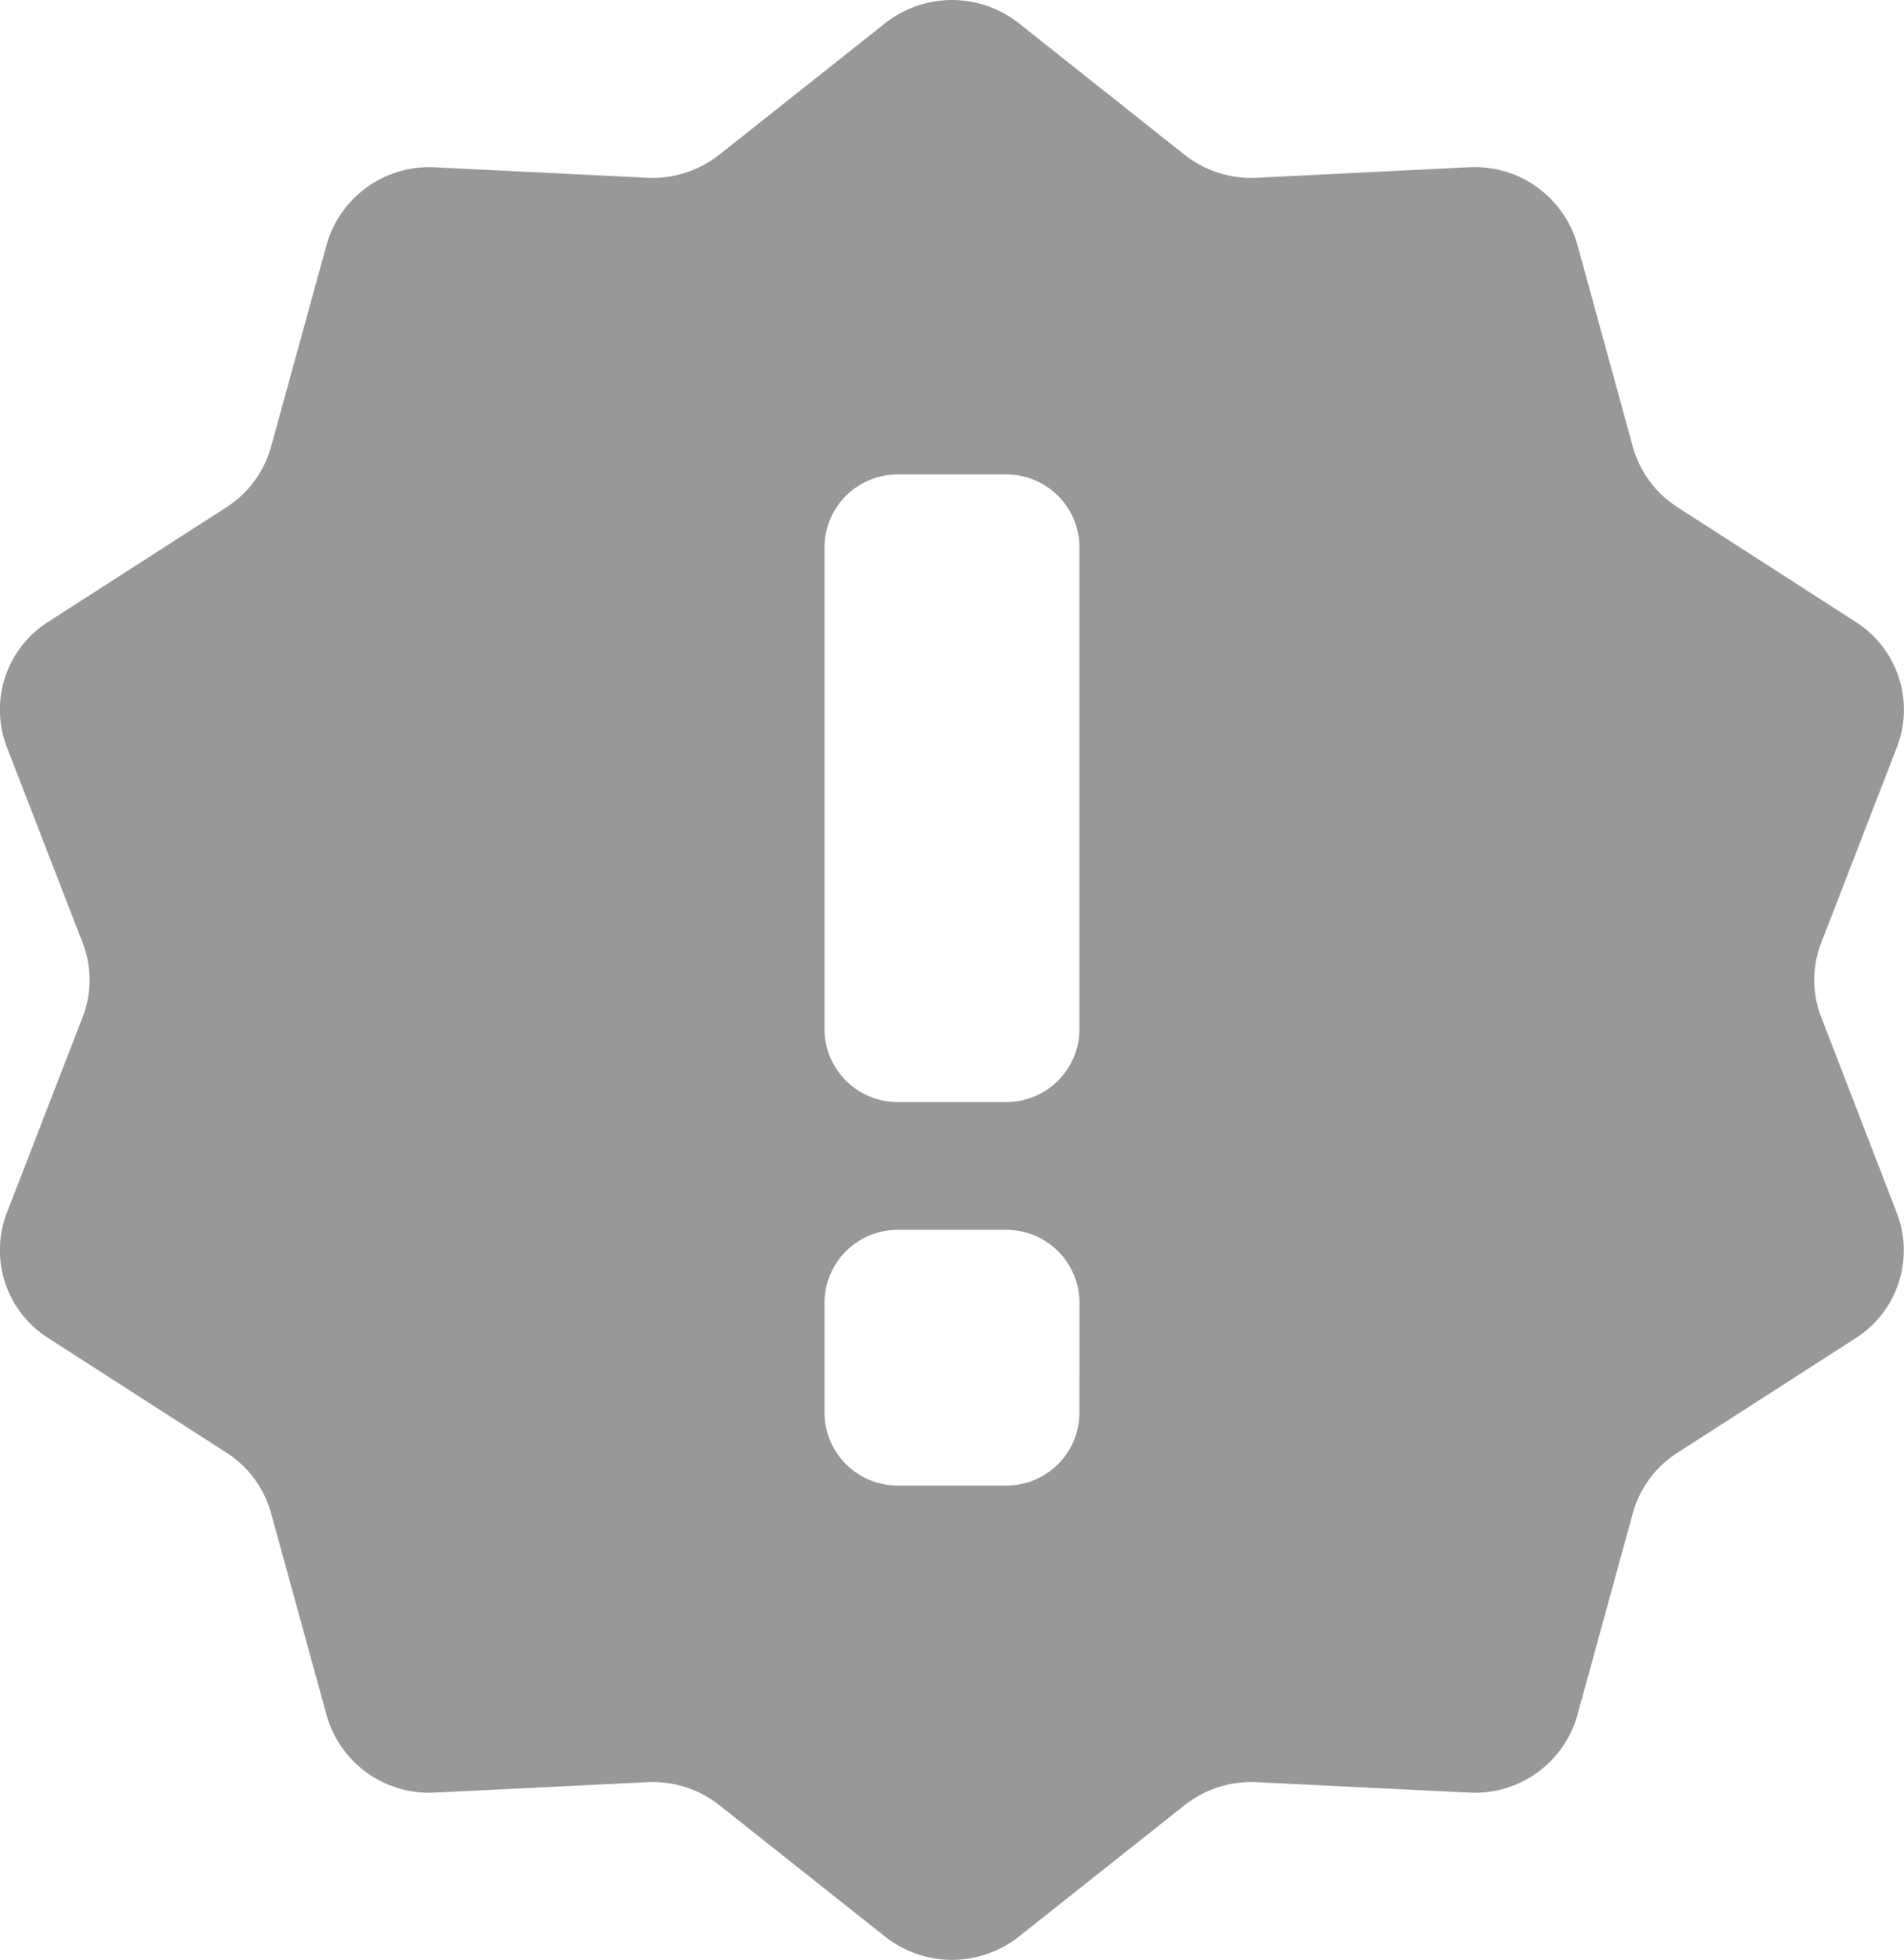 <svg id="グループ_1441" data-name="グループ 1441" xmlns="http://www.w3.org/2000/svg" width="64.273" height="66.149" viewBox="0 0 64.273 66.149">
  <path id="パス_986" data-name="パス 986" d="M72.662,34.335a3.473,3.473,0,0,1,0-2.522l2.555-6.6a3.51,3.51,0,0,0-1.4-4.227L67.81,17.12A3.549,3.549,0,0,1,66.3,15.078L64.428,8.257a3.6,3.6,0,0,0-3.653-2.613L53.6,6a3.645,3.645,0,0,1-2.437-.78L45.575.785a3.642,3.642,0,0,0-4.516,0L35.468,5.217A3.646,3.646,0,0,1,33.03,6l-7.171-.353a3.6,3.6,0,0,0-3.653,2.613l-1.876,6.821a3.555,3.555,0,0,1-1.507,2.041l-6.012,3.863a3.512,3.512,0,0,0-1.4,4.227l2.557,6.6a3.482,3.482,0,0,1,0,2.522l-2.557,6.6a3.512,3.512,0,0,0,1.4,4.227l6.012,3.865a3.538,3.538,0,0,1,1.507,2.039l1.876,6.821A3.593,3.593,0,0,0,25.859,60.5l7.171-.351a3.632,3.632,0,0,1,2.438.778l5.591,4.434a3.643,3.643,0,0,0,4.515,0l5.592-4.434a3.631,3.631,0,0,1,2.437-.778l7.172.351a3.594,3.594,0,0,0,3.653-2.613L66.3,51.07a3.532,3.532,0,0,1,1.506-2.039l6.012-3.865a3.51,3.51,0,0,0,1.394-4.227ZM47.62,47.691a2.467,2.467,0,0,1-2.484,2.447H41.5a2.468,2.468,0,0,1-2.486-2.447V43.955A2.468,2.468,0,0,1,41.5,41.507h3.637a2.467,2.467,0,0,1,2.484,2.447Zm0-12.943a2.466,2.466,0,0,1-2.484,2.445H41.5a2.466,2.466,0,0,1-2.486-2.445V18.46A2.467,2.467,0,0,1,41.5,16.012h3.637A2.466,2.466,0,0,1,47.62,18.46Z" transform="translate(-11.181 0)" fill="#989898"/>
</svg>
